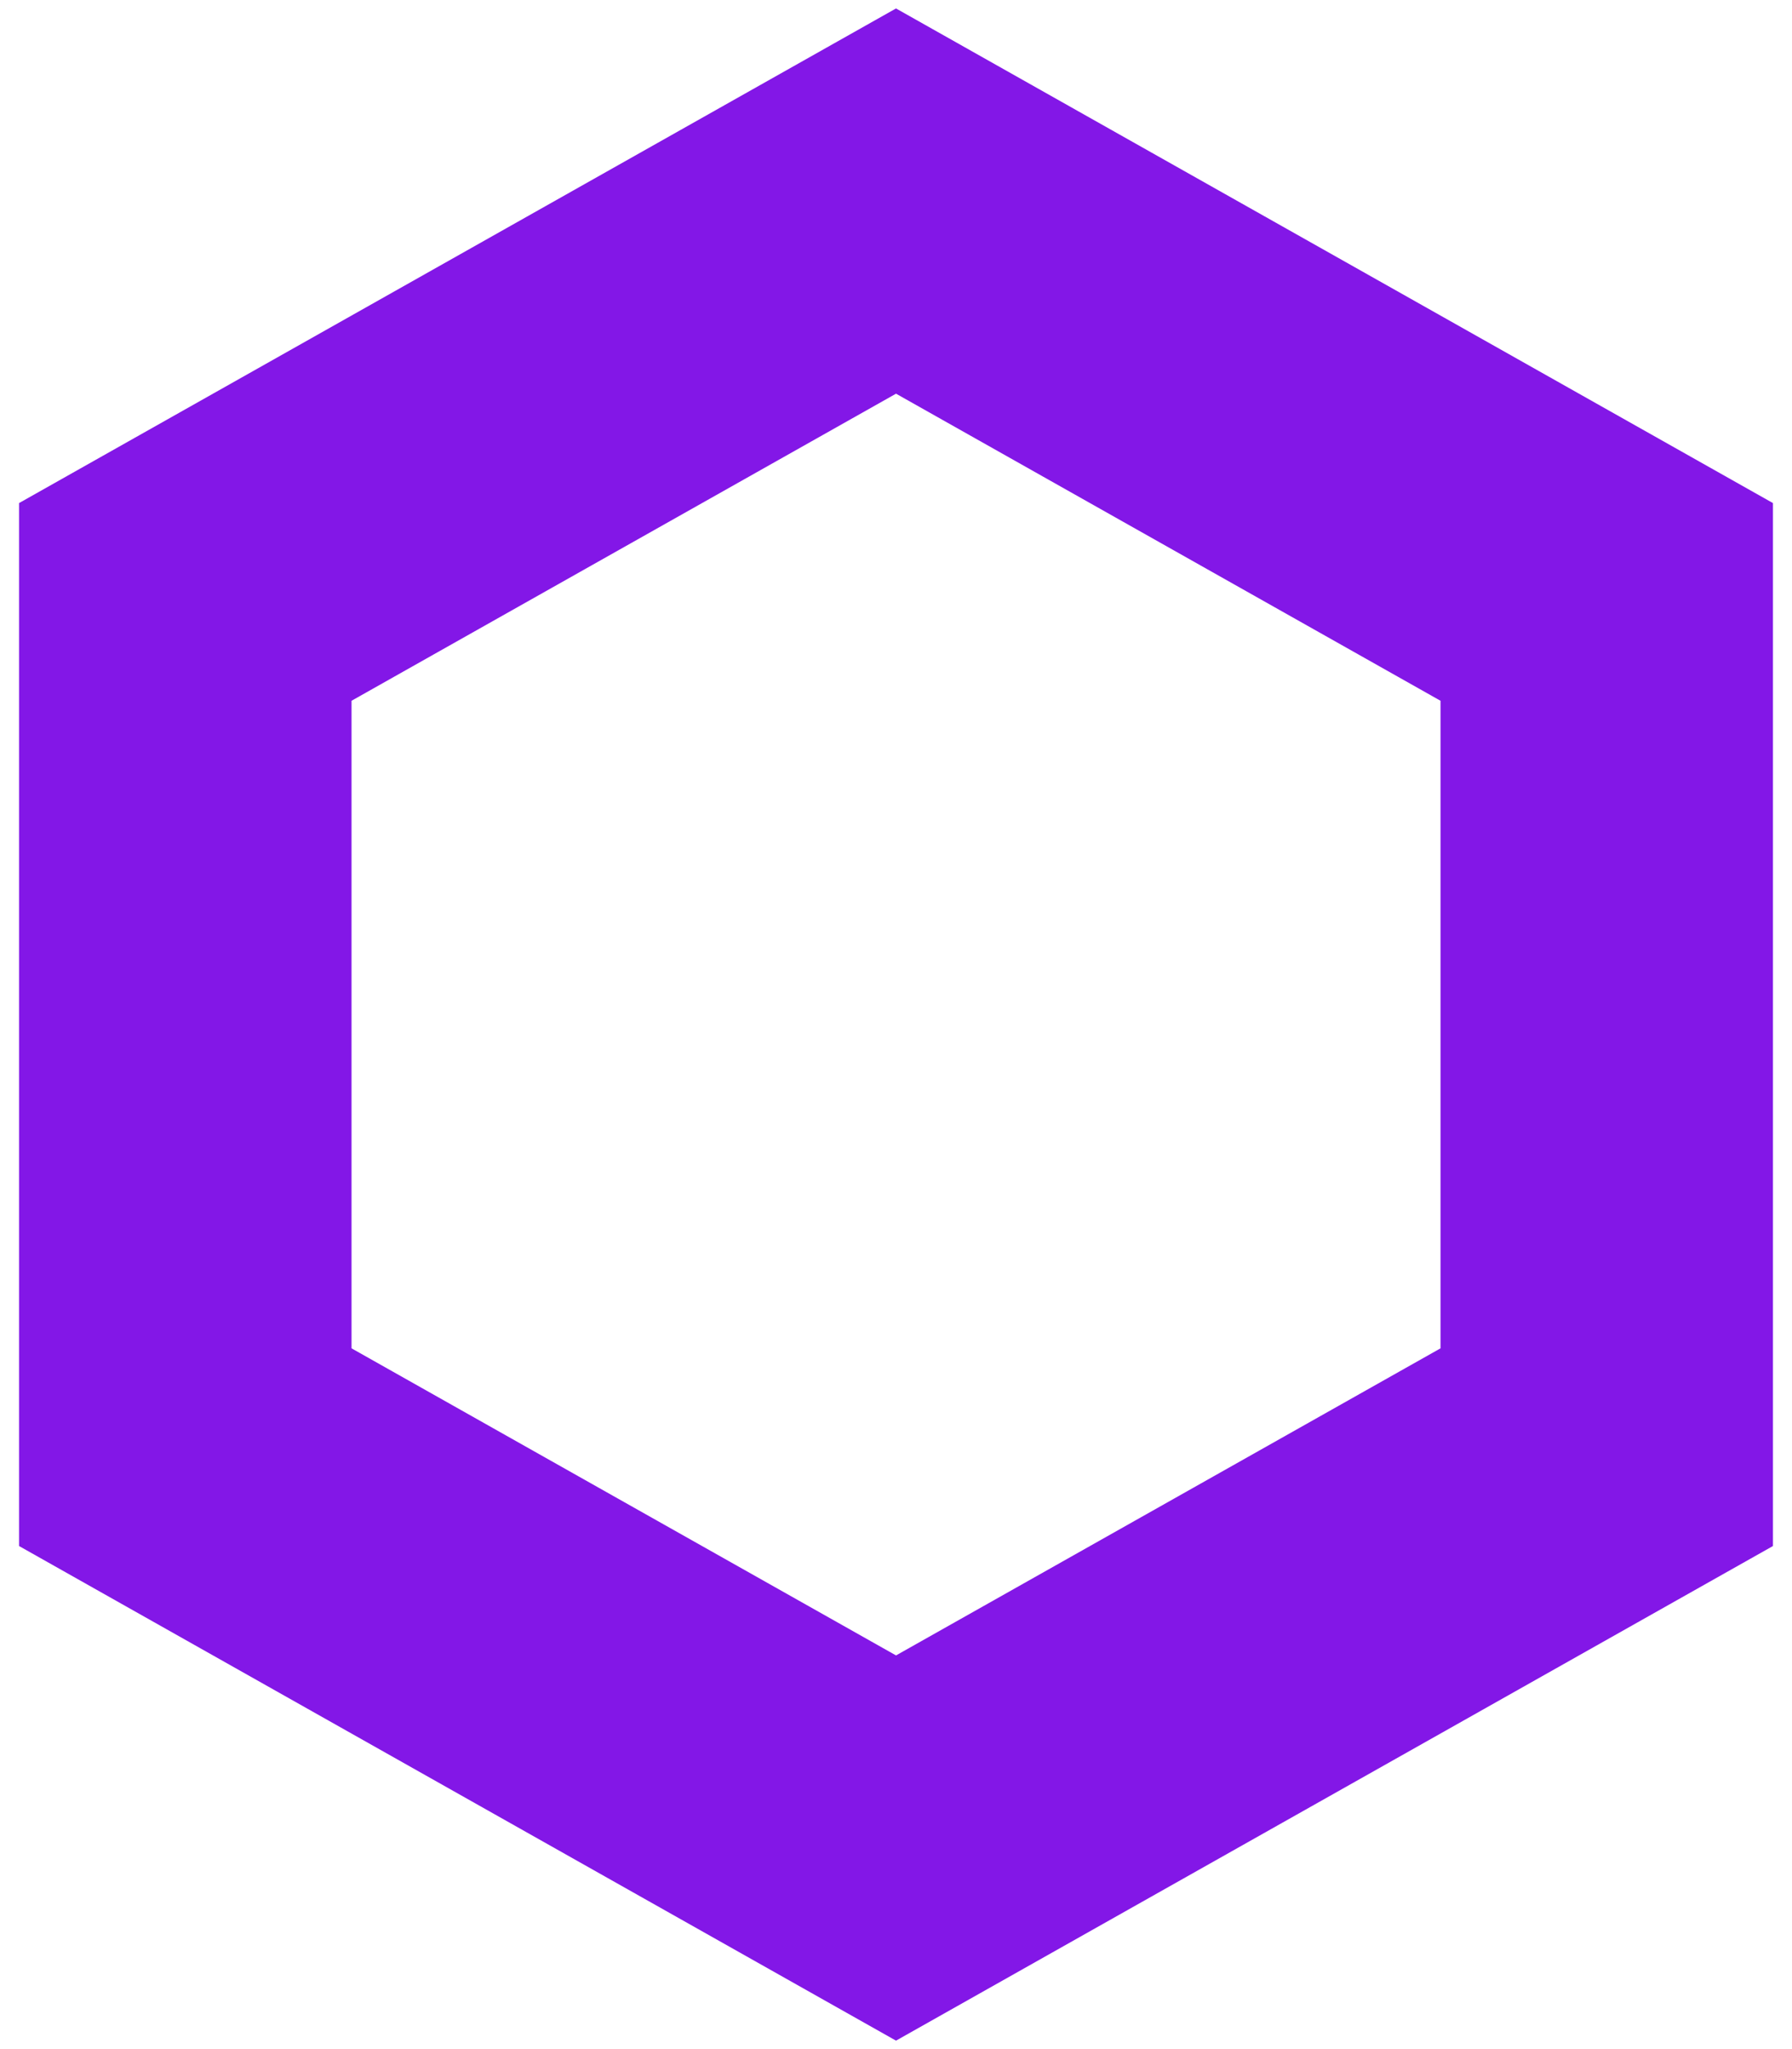<svg width="84" height="96" viewBox="0 0 84 96" fill="none" xmlns="http://www.w3.org/2000/svg">
<path d="M83.107 72.431L83.107 23.569L42 0.396L0.893 23.569L0.893 72.431L42 95.604L83.107 72.431ZM16.478 63.169L16.478 32.831L42.001 18.444L67.524 32.831L67.524 63.169L42.001 77.556L16.478 63.169L16.478 63.169Z" fill="#8317E7"/>
</svg>
